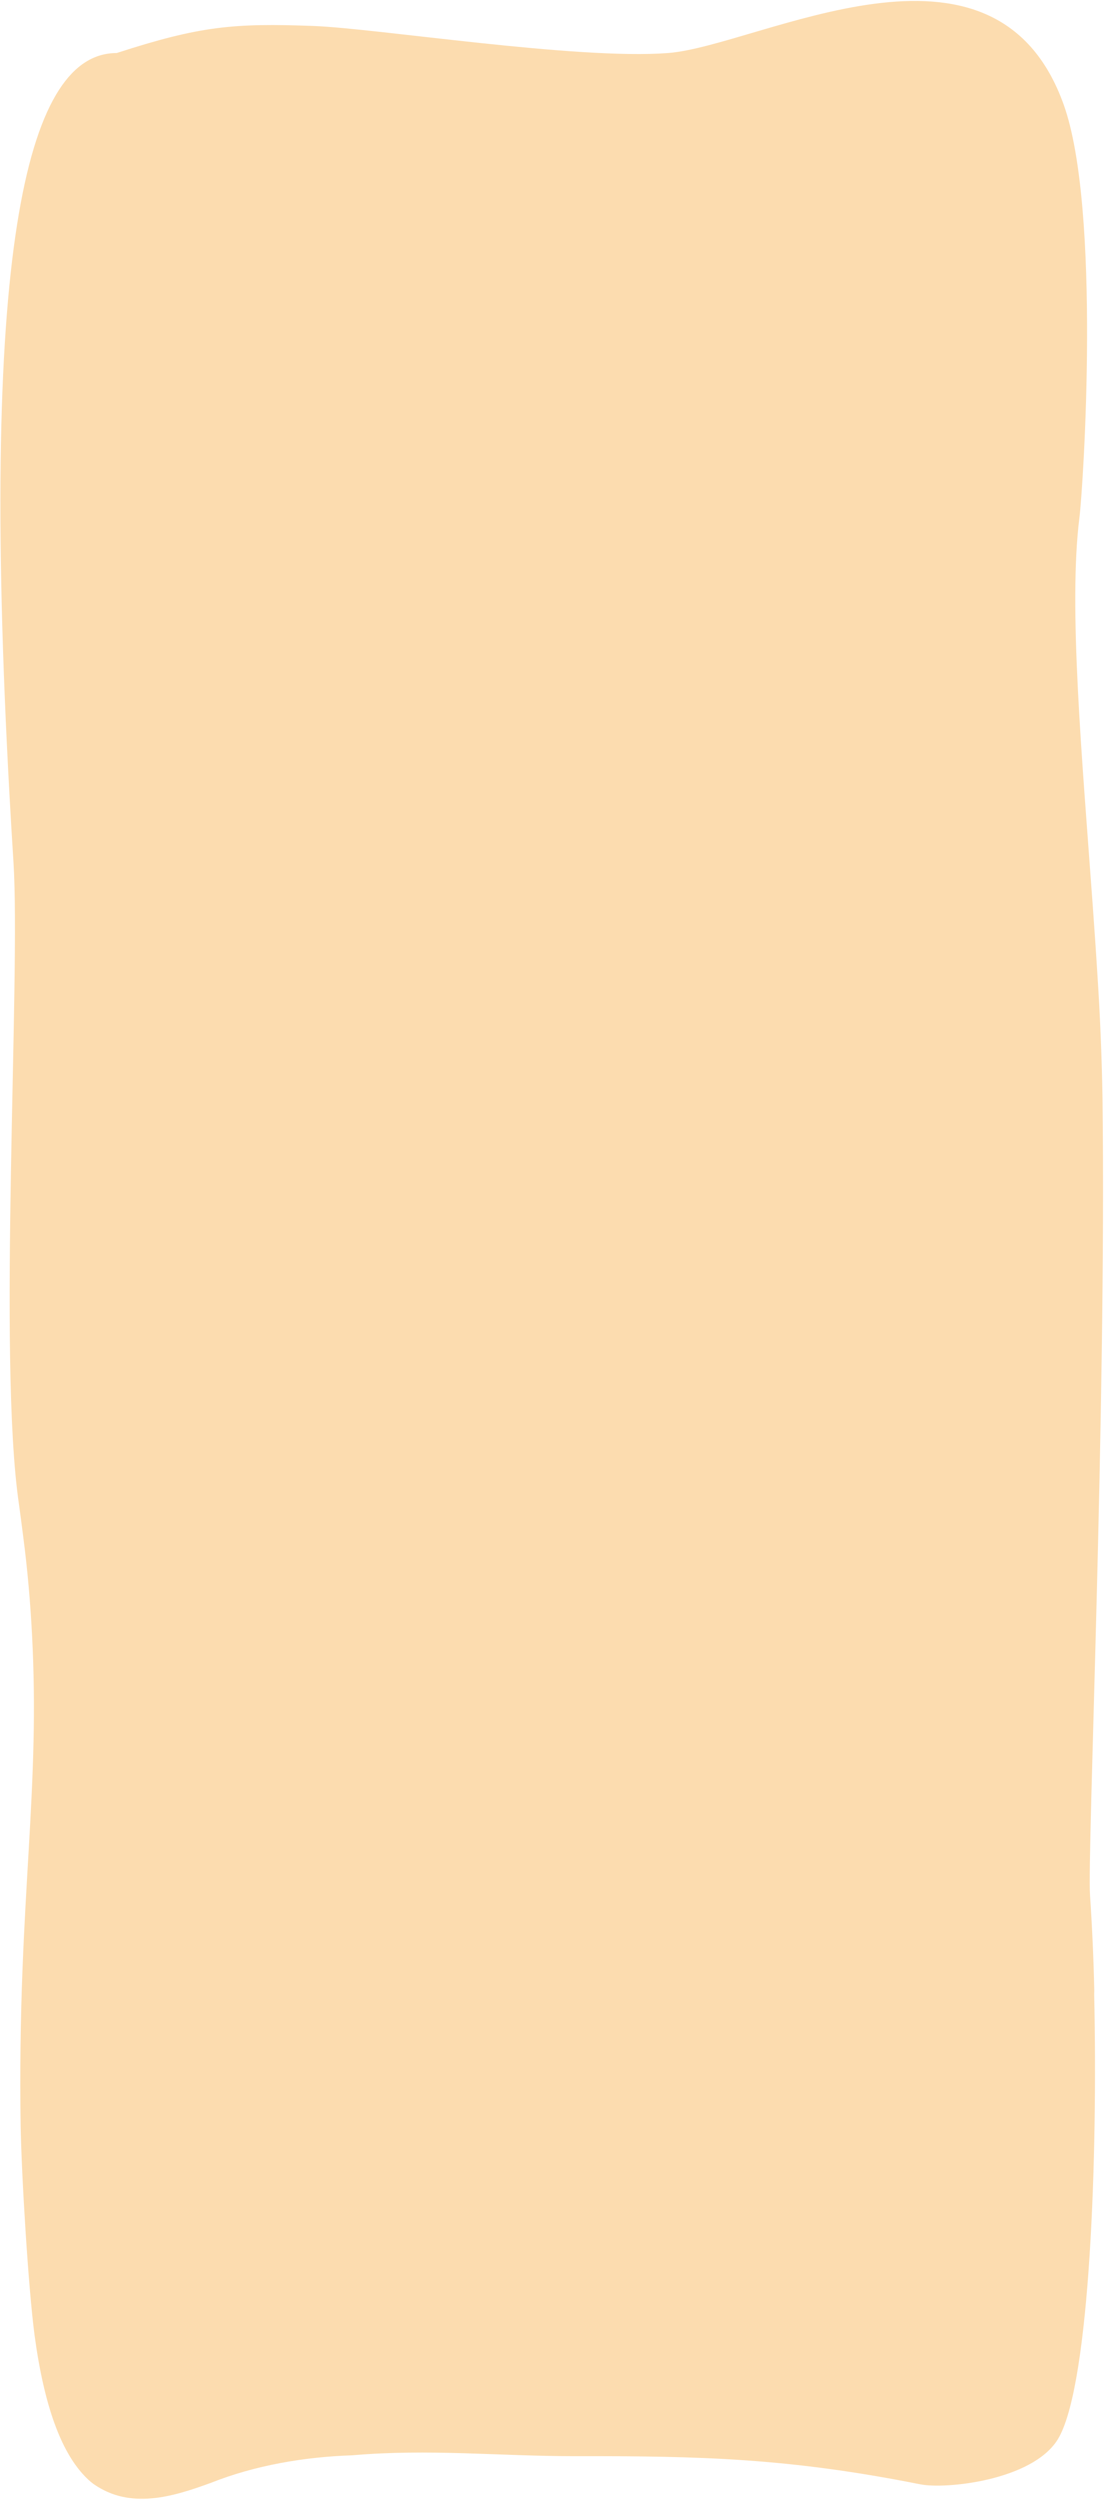 <?xml version="1.0" encoding="UTF-8"?> <svg xmlns="http://www.w3.org/2000/svg" width="461" height="1042" viewBox="0 0 461 1042" fill="none"> <path d="M456.498 831.853C457.982 899.237 454.711 992.152 441.915 1015.71L441.218 1016.91C430.495 1033.95 394.465 1037.65 383.885 1035.5C329.09 1024.6 292.447 1023.68 239.641 1023.78C239.599 1023.78 239.576 1023.78 239.534 1023.78C208.067 1023.77 179.086 1020.64 146.868 1023.42C127.058 1024.08 106.469 1027.56 87.98 1034.9C71.849 1040.79 54.425 1046.08 39.1 1035.44C37.585 1034.33 36.087 1032.95 34.614 1031.31C25.679 1021.45 18.53 1003.69 14.437 973.497C11.846 954.065 8.968 907.129 8.611 885.724C8.285 864.005 8.548 842.232 9.397 820.672C10.791 784.797 13.347 755.919 13.99 725.784C14.673 696.547 13.188 667.198 9.665 640.343C9.129 635.919 8.504 631.434 7.878 626.771C-0.986 566.083 8.647 407.637 5.626 359.446C5.037 350.059 4.483 340.97 4 332.062C-8.993 97.383 12.418 22.106 48.68 22.106C83.5 10.817 97.496 9.595 130.676 10.817C157.484 11.834 240.533 25.018 278.676 22.106C316.82 19.195 414.964 -36.907 443.774 43.631C459.376 87.278 451.977 202.734 450.315 215.888C445.686 252.719 451.423 315.798 455.837 376.785C456.552 386.71 457.249 396.636 457.839 406.322C458.953 423.267 459.664 440.481 459.965 457.802C461.556 590.178 453.585 772.54 454.747 789.88C455.633 803.009 456.23 816.339 456.534 829.76C456.481 830.478 456.498 830.956 456.498 831.853Z" fill="#FCDCAF"></path> </svg> 